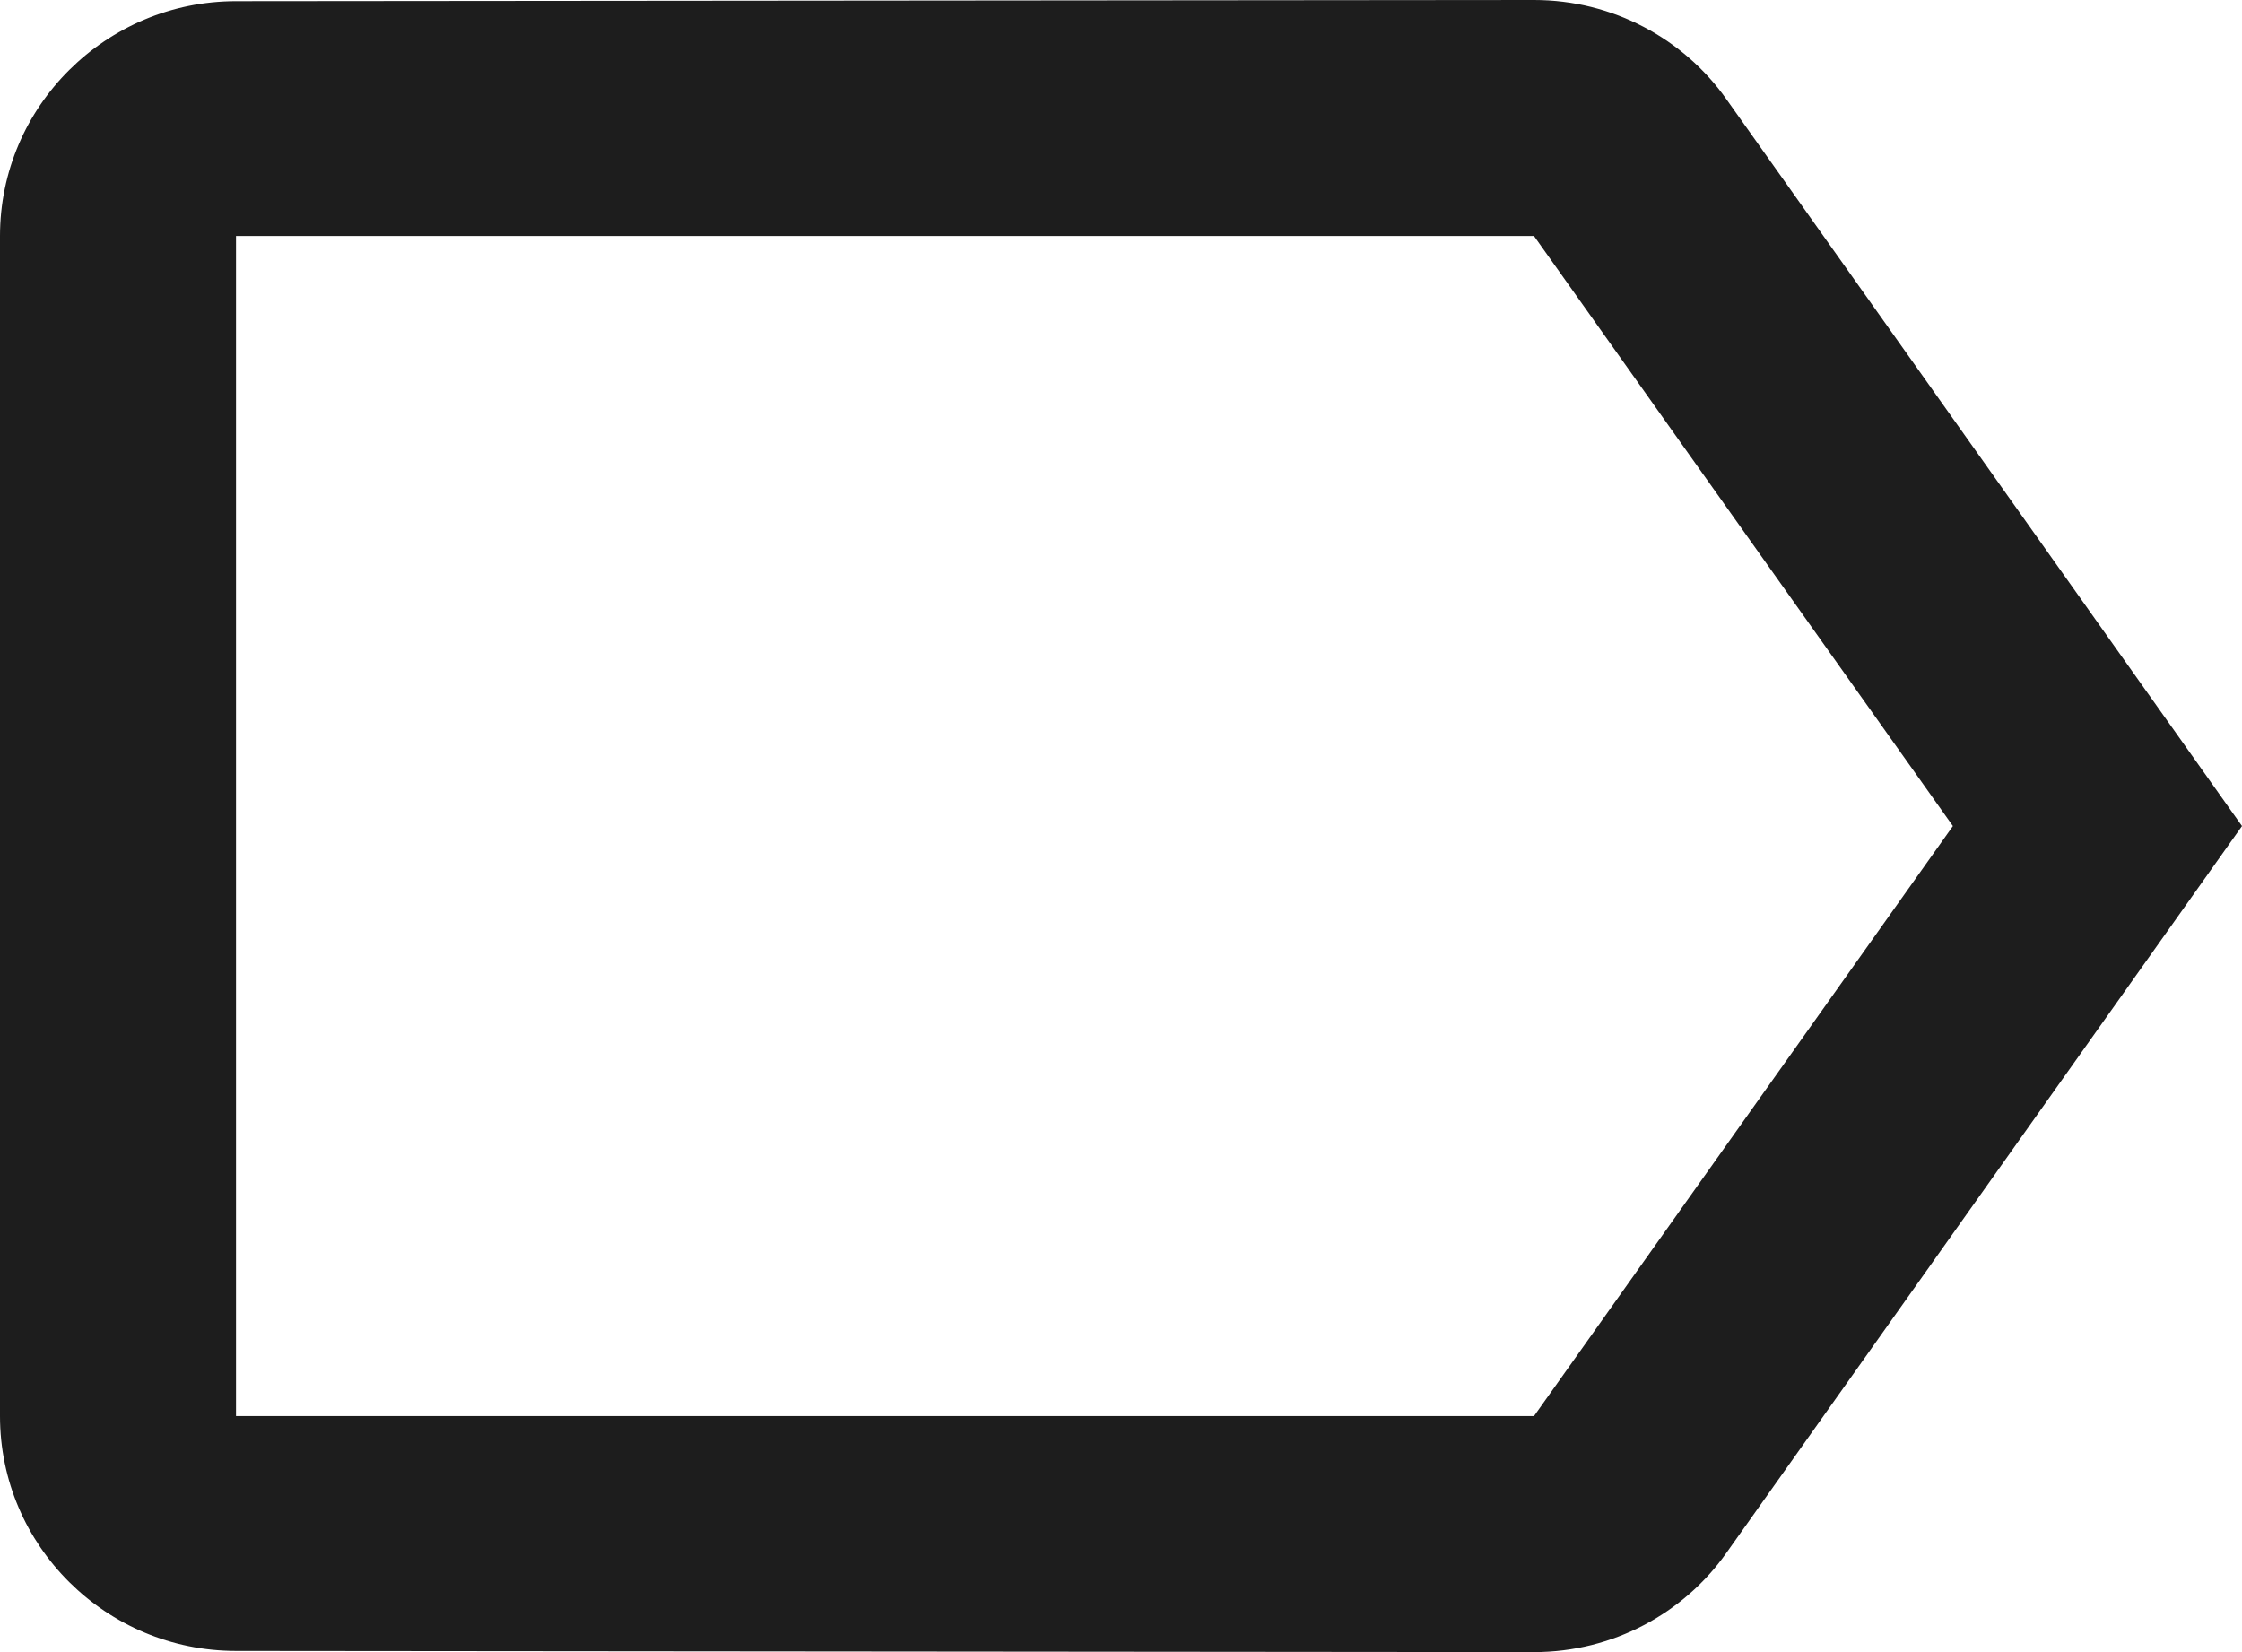<?xml version="1.0" encoding="UTF-8"?> <svg xmlns="http://www.w3.org/2000/svg" xmlns:xlink="http://www.w3.org/1999/xlink" width="19px" height="14px" viewBox="0 0 19 14" version="1.1"><!-- Generator: Sketch 52.5 (67469) - http://www.bohemiancoding.com/sketch --><title>label</title><desc>Created with Sketch.</desc><g id="Icons" stroke="none" stroke-width="1" fill="none" fill-rule="evenodd"><g id="Outlined" transform="translate(-171, -379)"><g id="Action" transform="translate(100, 100)"><g id="Outlined-/-Action-/-label" transform="translate(68, 274)"><g><polygon id="Path" points="0 0 24 0 24 24 0 24"></polygon><path d="M17.63,5.84 C17.27,5.33 16.67,5 16,5 L5,5.01 C3.9,5.01 3,5.9 3,7 L3,17 C3,18.1 3.9,18.99 5,18.99 L16,19 C16.67,19 17.27,18.67 17.63,18.16 L22,12 L17.63,5.84 Z M16,17 L5,17 L5,7 L16,7 L19.55,12 L16,17 Z" id="🔹-Icon-Color" fill="#1D1D1D"></path></g></g></g></g></g></svg> 